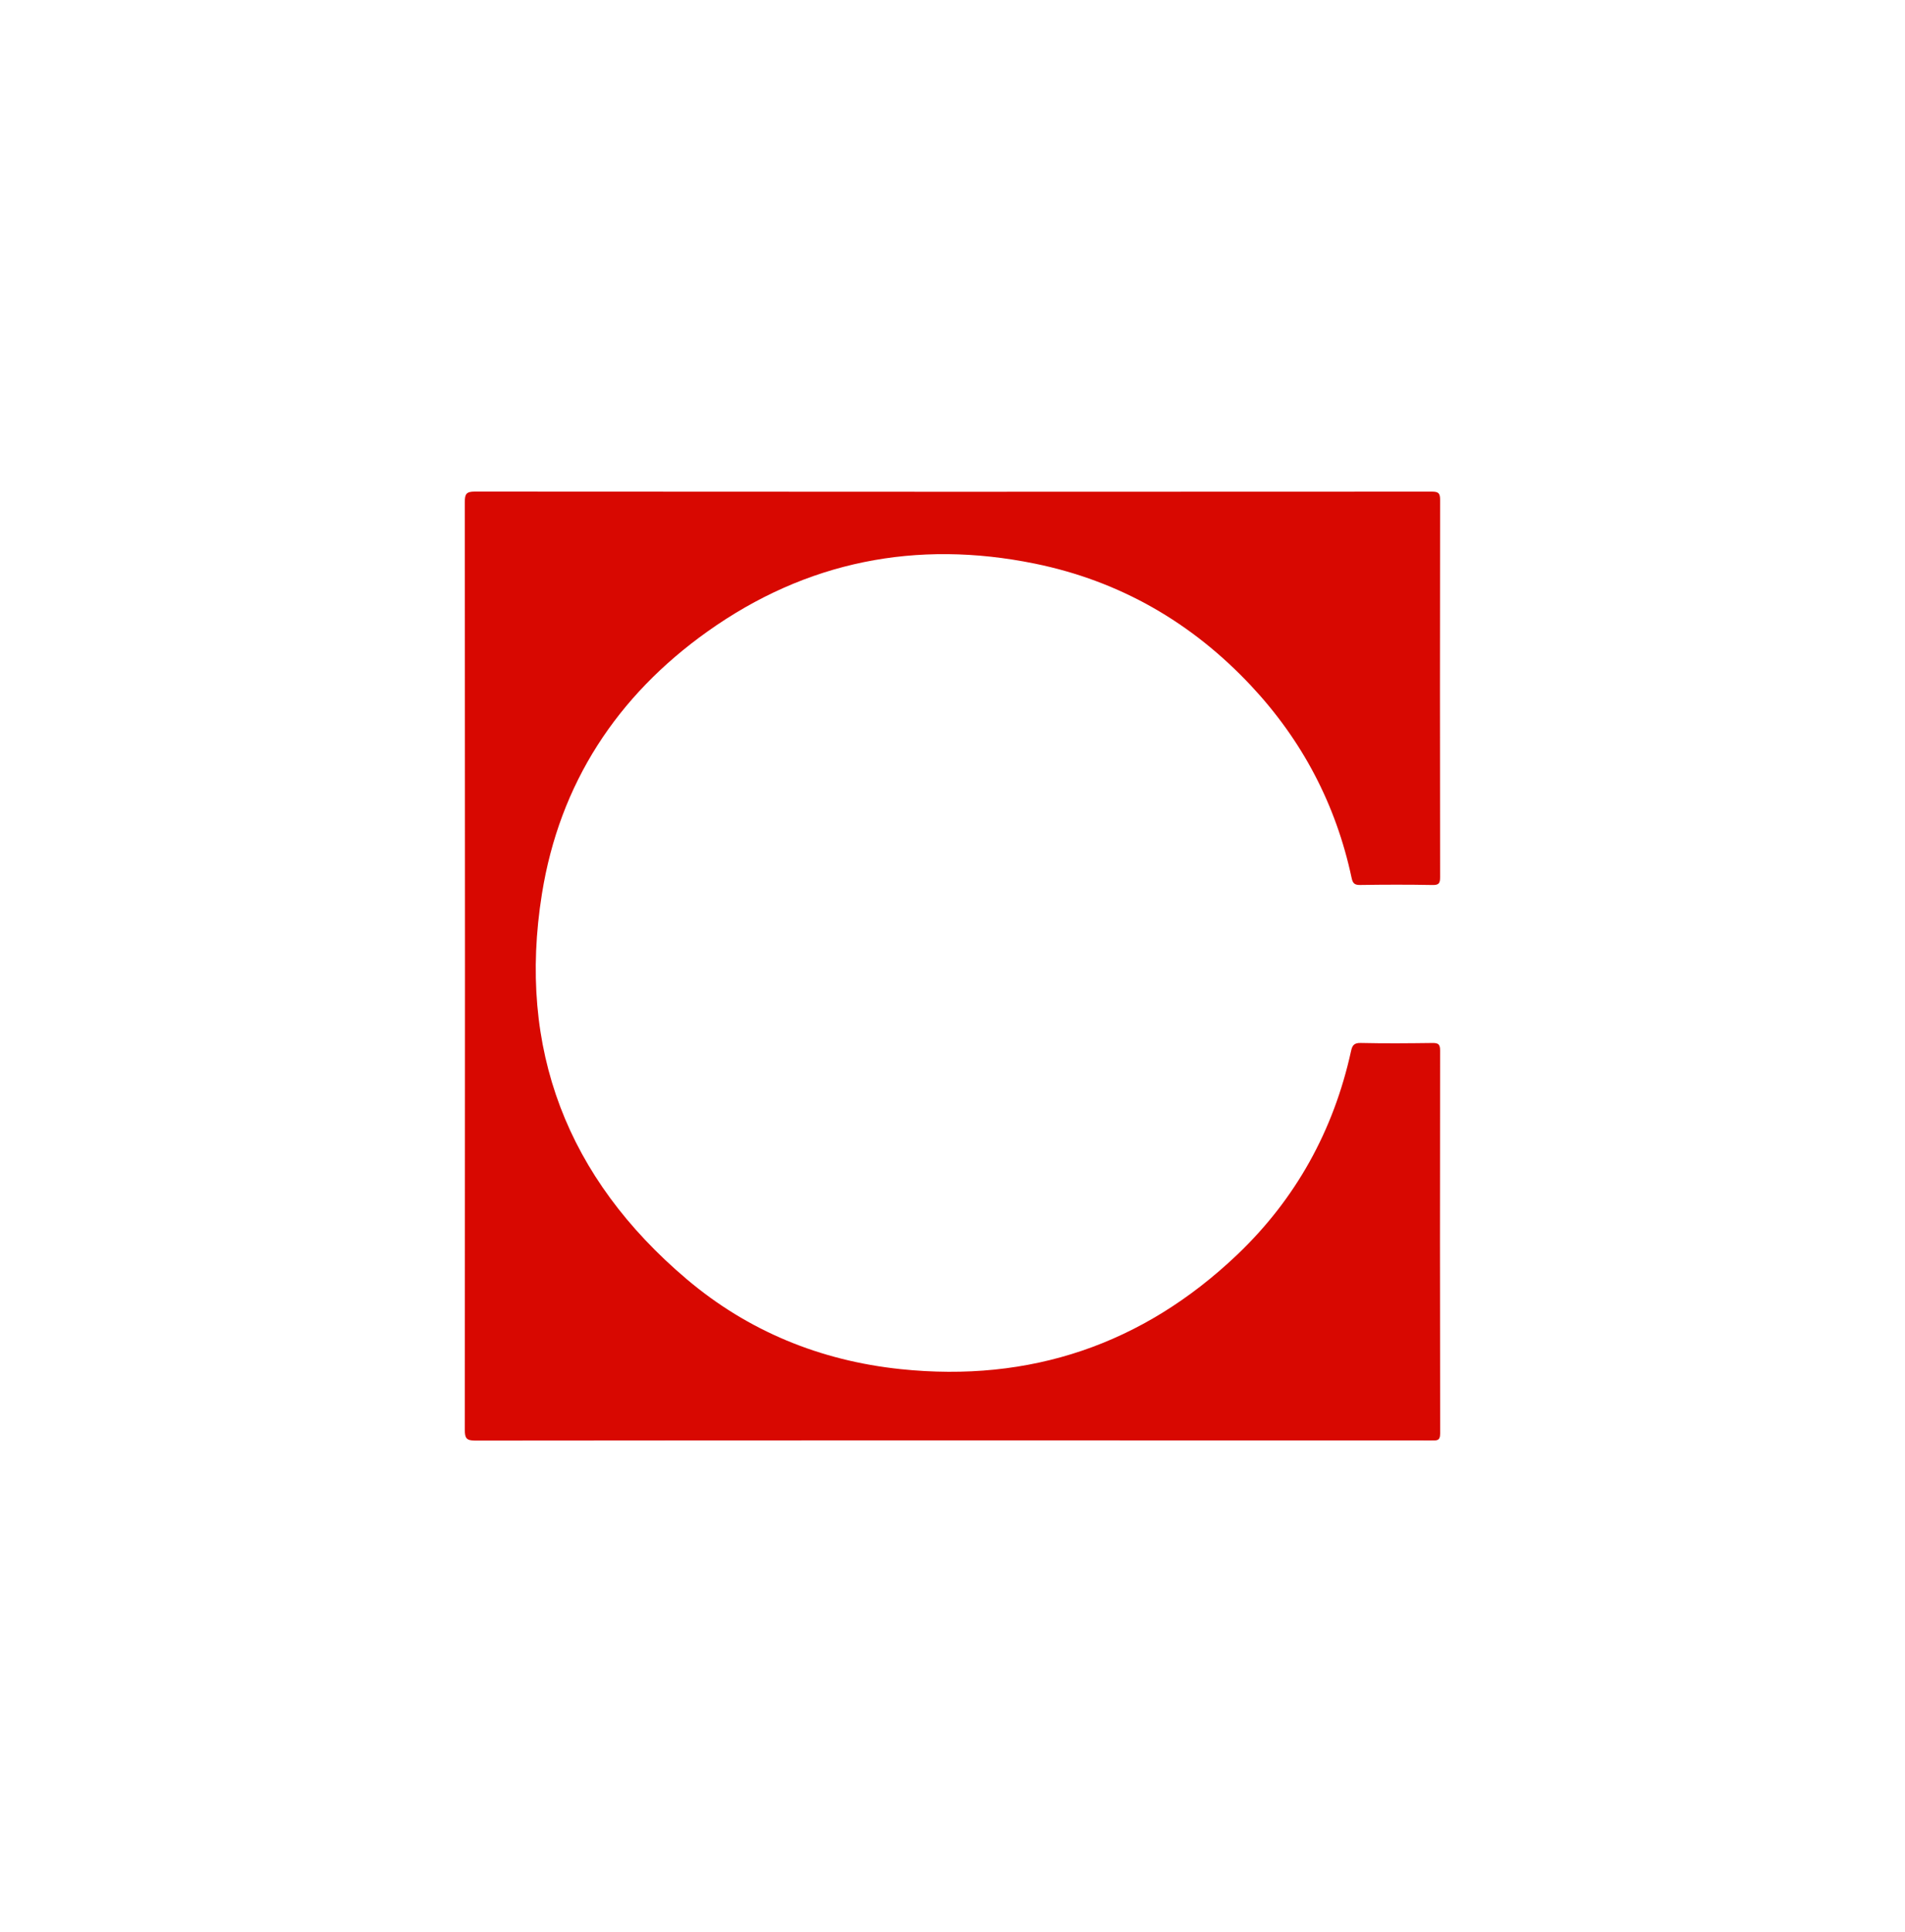 <svg xmlns="http://www.w3.org/2000/svg" width="71" height="72" viewBox="0 0 71 72" fill="none"><g clip-path="url(#clip0_612_3549)"><g clip-path="url(#clip1_612_3549)"><path d="M35.466 53.674C29.547 53.674 23.629 53.676 17.711 53.682C17.383 53.682 17.324 53.593 17.324 53.284C17.333 41.756 17.333 30.227 17.324 18.699C17.324 18.411 17.38 18.318 17.693 18.318C29.584 18.327 41.476 18.328 53.368 18.32C53.62 18.32 53.674 18.385 53.673 18.628C53.666 23.312 53.666 27.996 53.673 32.68C53.673 32.896 53.644 32.984 53.396 32.979C52.493 32.962 51.589 32.964 50.684 32.978C50.47 32.981 50.414 32.898 50.374 32.71C49.791 29.977 48.533 27.587 46.627 25.553C44.422 23.198 41.733 21.648 38.569 21.003C34.154 20.102 30.05 20.914 26.371 23.531C22.992 25.934 20.855 29.202 20.198 33.309C19.273 39.088 21.143 43.899 25.592 47.666C27.879 49.602 30.574 50.706 33.564 51.019C38.391 51.524 42.589 50.103 46.102 46.764C48.292 44.682 49.705 42.127 50.354 39.165C50.399 38.958 50.465 38.859 50.714 38.865C51.606 38.886 52.499 38.877 53.392 38.866C53.602 38.864 53.673 38.913 53.673 39.138C53.666 43.899 53.667 48.66 53.675 53.421C53.675 53.703 53.538 53.677 53.353 53.677C47.391 53.674 41.428 53.673 35.466 53.674Z" fill="#D80801"></path></g></g><defs><clipPath id="clip0_612_3549"><rect width="41.4" height="41.4" fill="white" transform="translate(14.8 15.3)"></rect></clipPath><clipPath id="clip1_612_3549"><rect width="41.4" height="41.4" fill="white" transform="translate(14.8 15.3)"></rect></clipPath></defs></svg>